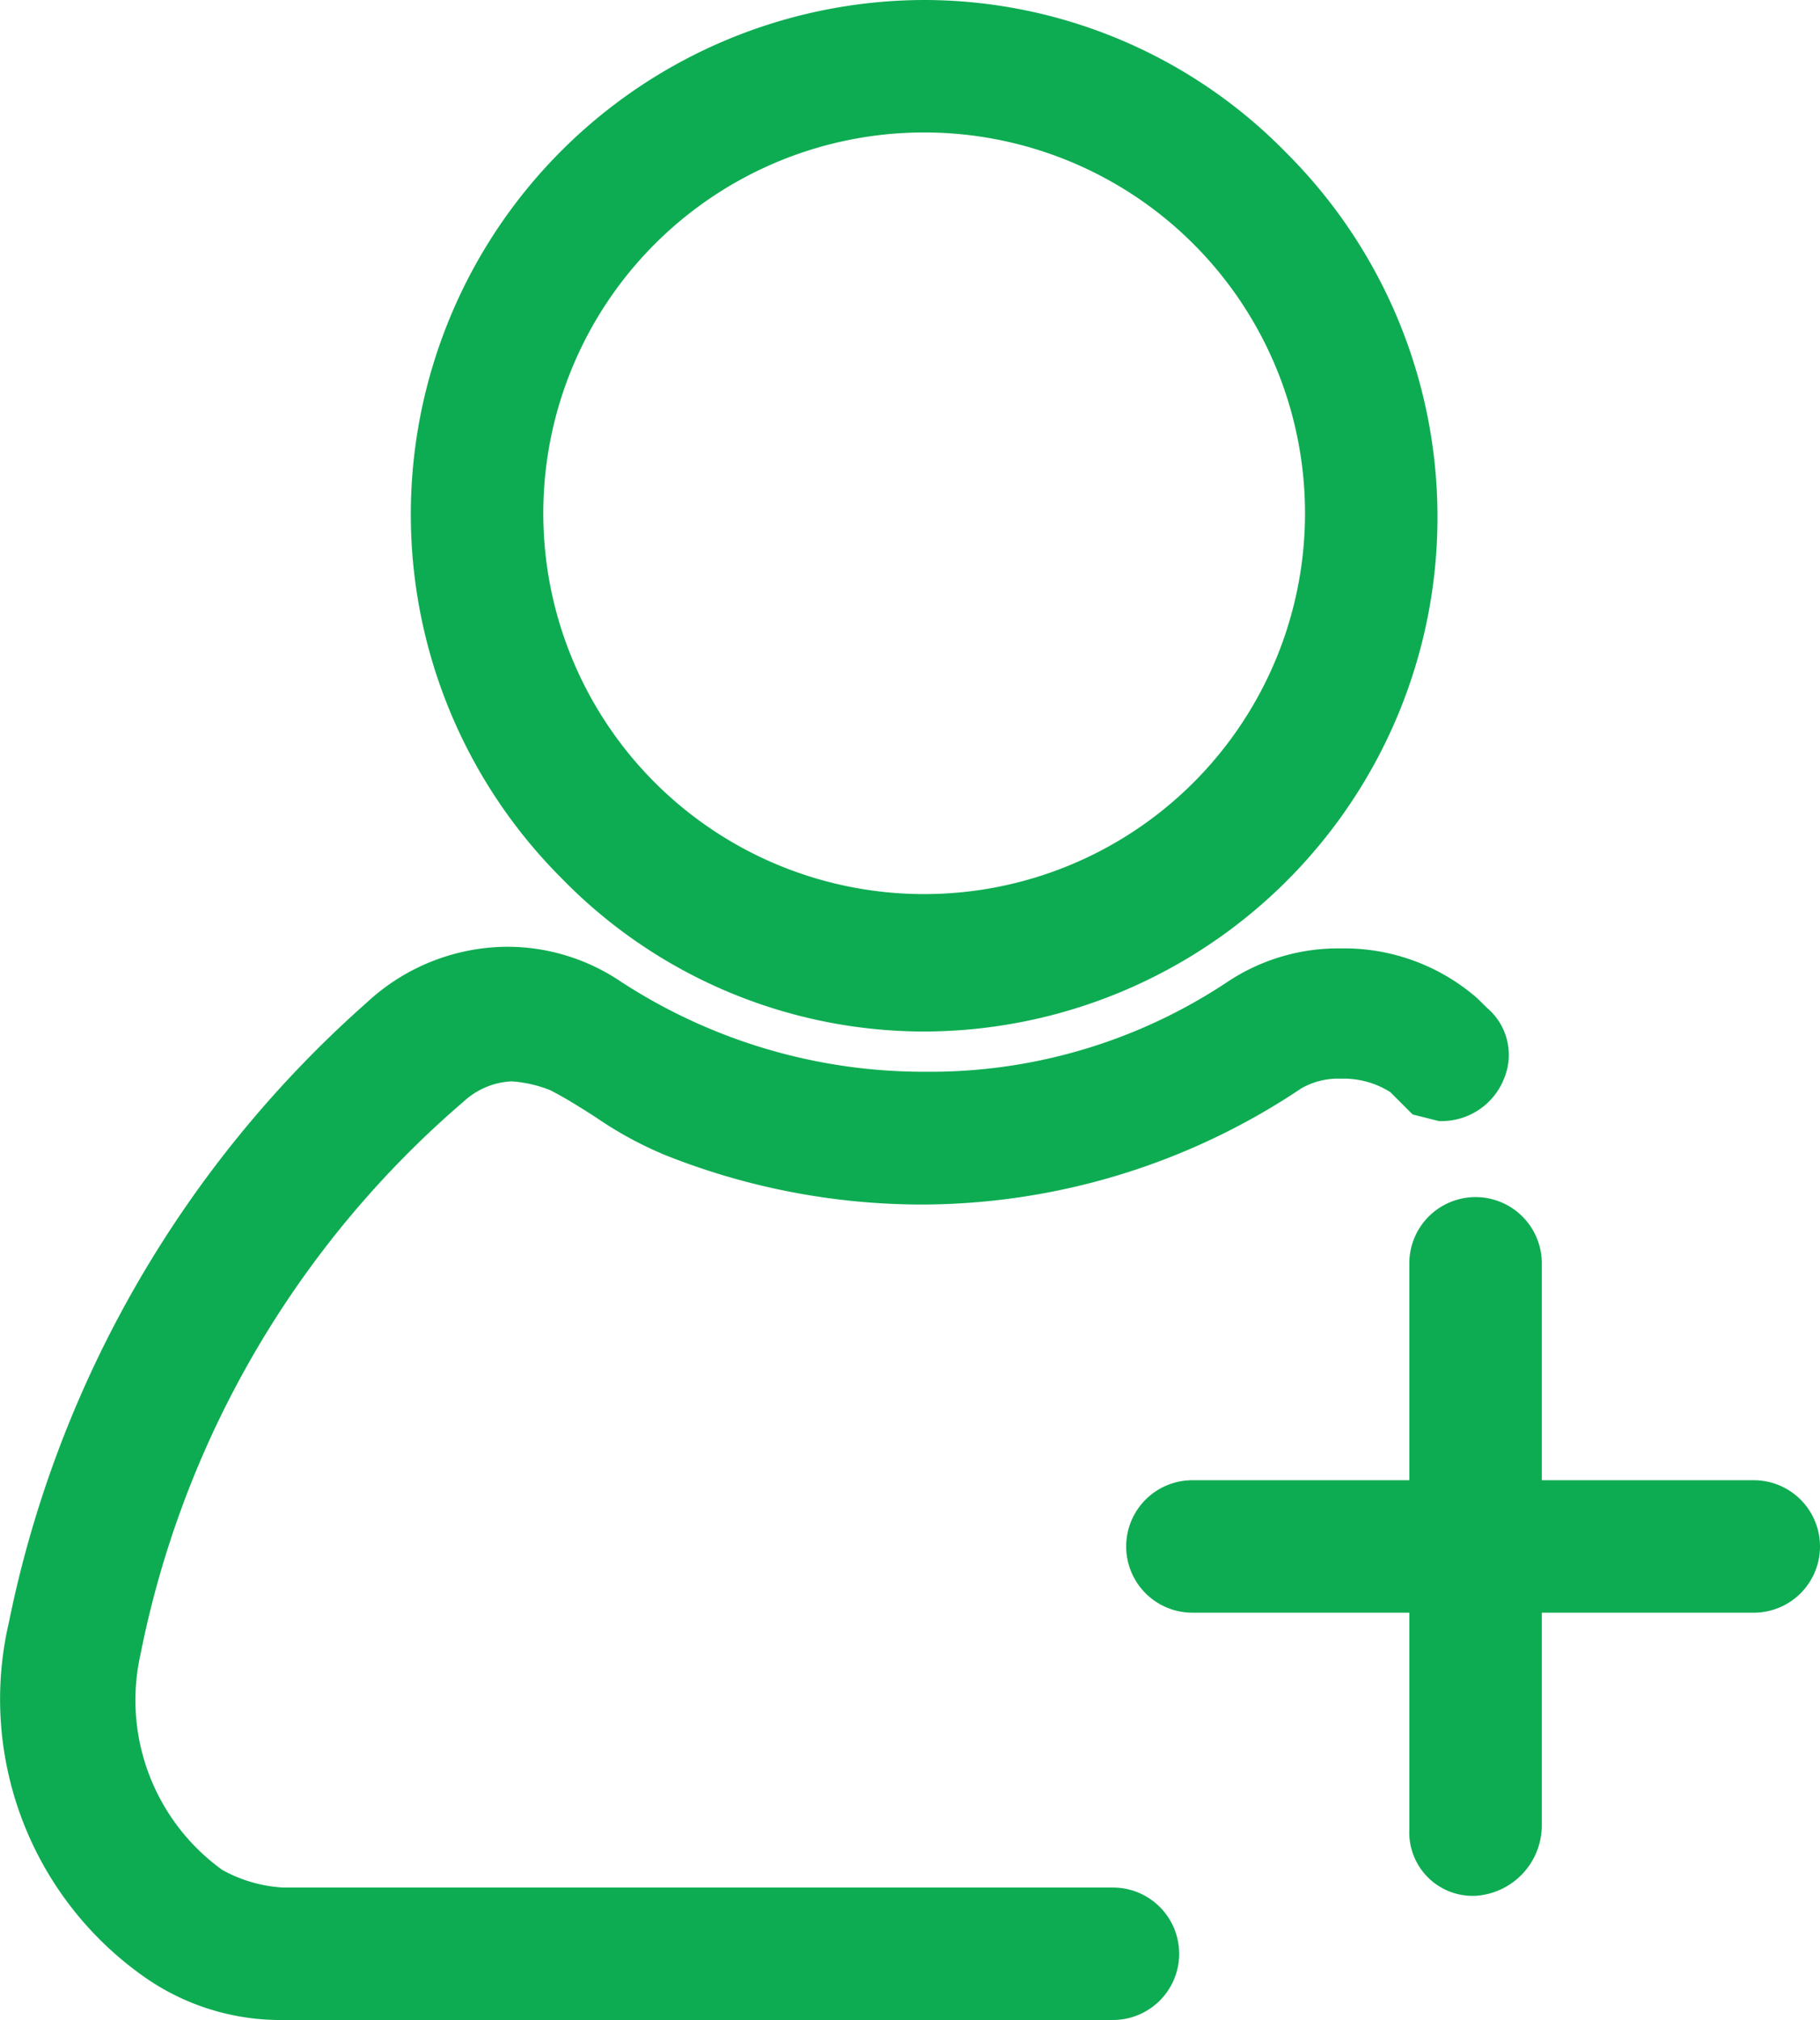 <svg xmlns="http://www.w3.org/2000/svg" width="10.991" height="12.2" viewBox="0 0 10.991 12.2">
  <g id="noun-add-profile-204868" transform="translate(-94.103 0.1)">
    <path id="Path_179644" data-name="Path 179644" d="M213,6.03A3.015,3.015,0,1,0,210,3,3.009,3.009,0,0,0,213,6.03ZM213,.6A2.4,2.4,0,1,1,210.6,3,2.407,2.407,0,0,1,213,.6Z" transform="translate(-113.316)" fill="#0eac52"/>
    <path id="Path_179644_-_Outline" data-name="Path 179644 - Outline" d="M213,6.13a3.059,3.059,0,0,1-2.19-.926A3.107,3.107,0,0,1,213-.1a3.059,3.059,0,0,1,2.19.926A3.107,3.107,0,0,1,213,6.13ZM213,.1a2.915,2.915,0,1,0,2.9,2.93A2.9,2.9,0,0,0,213,.1Zm0,5.4A2.5,2.5,0,1,1,215.5,3,2.5,2.5,0,0,1,213,5.5Zm0-4.8A2.3,2.3,0,1,0,215.3,3,2.3,2.3,0,0,0,213,.7Z" transform="translate(-113.316)" fill="#0eac52"/>
    <path id="Path_179645" data-name="Path 179645" d="M102.8,267.688a.294.294,0,0,0,.21-.51l-.06-.06a1.174,1.174,0,0,0-1.38-.09,3.456,3.456,0,0,1-3.78,0,1.131,1.131,0,0,0-1.41.12,6.7,6.7,0,0,0-2.13,3.69,1.95,1.95,0,0,0,.78,2.04,1.337,1.337,0,0,0,.78.24h5.01a.3.3,0,1,0,0-.6h-5.01a.977.977,0,0,1-.42-.12,1.365,1.365,0,0,1-.54-1.41,6.038,6.038,0,0,1,1.98-3.39.554.554,0,0,1,.36-.15.876.876,0,0,1,.27.06c.24.12.45.3.69.39a4.038,4.038,0,0,0,3.75-.39.649.649,0,0,1,.66.03l.12.12Z" transform="translate(0 -261.118)" fill="#0eac52"/>
    <path id="Path_179645_-_Outline" data-name="Path 179645 - Outline" d="M97.168,266.736a1.227,1.227,0,0,1,.682.209,3.347,3.347,0,0,0,1.846.546,3.239,3.239,0,0,0,1.823-.545,1.206,1.206,0,0,1,.682-.2,1.223,1.223,0,0,1,.822.3l.061.06a.371.371,0,0,1,.106.416.406.406,0,0,1-.385.267h-.012l-.159-.04-.135-.135a.526.526,0,0,0-.3-.081.441.441,0,0,0-.24.06,4.126,4.126,0,0,1-2.295.7,4.193,4.193,0,0,1-1.547-.3,2.285,2.285,0,0,1-.416-.227c-.089-.057-.182-.116-.276-.164a.772.772,0,0,0-.232-.053.456.456,0,0,0-.289.121,5.92,5.92,0,0,0-1.953,3.342,1.264,1.264,0,0,0,.495,1.3.854.854,0,0,0,.368.106h5.01a.4.4,0,0,1,0,.8h-5.01a1.43,1.43,0,0,1-.838-.259,2.051,2.051,0,0,1-.819-2.144,6.8,6.8,0,0,1,2.16-3.741A1.255,1.255,0,0,1,97.168,266.736Zm2.528.955a3.546,3.546,0,0,1-1.956-.579,1.028,1.028,0,0,0-.572-.176,1.055,1.055,0,0,0-.716.286,6.612,6.612,0,0,0-2.1,3.639,1.853,1.853,0,0,0,.741,1.936,1.231,1.231,0,0,0,.721.221h5.01a.2.2,0,1,0,0-.4h-5.01a1.053,1.053,0,0,1-.465-.131l-.014-.009a1.463,1.463,0,0,1-.578-1.512,6.174,6.174,0,0,1,2.01-3.442.647.647,0,0,1,.428-.176.955.955,0,0,1,.3.065l.013.005a3.329,3.329,0,0,1,.3.177,2.1,2.1,0,0,0,.38.209,4,4,0,0,0,1.475.284,3.927,3.927,0,0,0,2.184-.664.64.64,0,0,1,.351-.093.705.705,0,0,1,.427.128l.008.007.1.1.08.02a.208.208,0,0,0,.186-.136.172.172,0,0,0-.052-.2l-.006-.005-.06-.06a1.02,1.02,0,0,0-.683-.243,1.006,1.006,0,0,0-.569.164A3.439,3.439,0,0,1,99.7,267.69Z" transform="translate(0 -261.118)" fill="#0eac52"/>
    <path id="Path_179646" data-name="Path 179646" d="M415.29,417.8H411.9a.3.3,0,1,1,0-.6h3.39a.3.3,0,1,1,0,.6Z" transform="translate(-310.596 -408.26)" fill="#0eac52"/>
    <path id="Path_179646_-_Outline" data-name="Path 179646 - Outline" d="M415.29,417.9H411.9a.4.4,0,1,1,0-.8h3.39a.4.4,0,0,1,0,.8Zm-3.39-.6a.2.2,0,1,0,0,.4h3.39a.2.2,0,1,0,0-.4Z" transform="translate(-310.596 -408.26)" fill="#0eac52"/>
    <path id="Path_179647" data-name="Path 179647" d="M491.7,341.42a.283.283,0,0,1-.3-.3V337.7a.3.3,0,0,1,.6,0v3.39a.329.329,0,0,1-.3.33Z" transform="translate(-388.686 -330.17)" fill="#0eac52"/>
    <path id="Path_179647_-_Outline" data-name="Path 179647 - Outline" d="M491.7,341.52h0a.383.383,0,0,1-.4-.4V337.7a.4.4,0,0,1,.8,0v3.39A.427.427,0,0,1,491.7,341.52Zm0-4.02a.184.184,0,0,0-.2.2v3.42a.184.184,0,0,0,.2.2h0a.231.231,0,0,0,.2-.23V337.7A.184.184,0,0,0,491.7,337.5Z" transform="translate(-388.686 -330.17)" fill="#0eac52"/>
  </g>
</svg>
